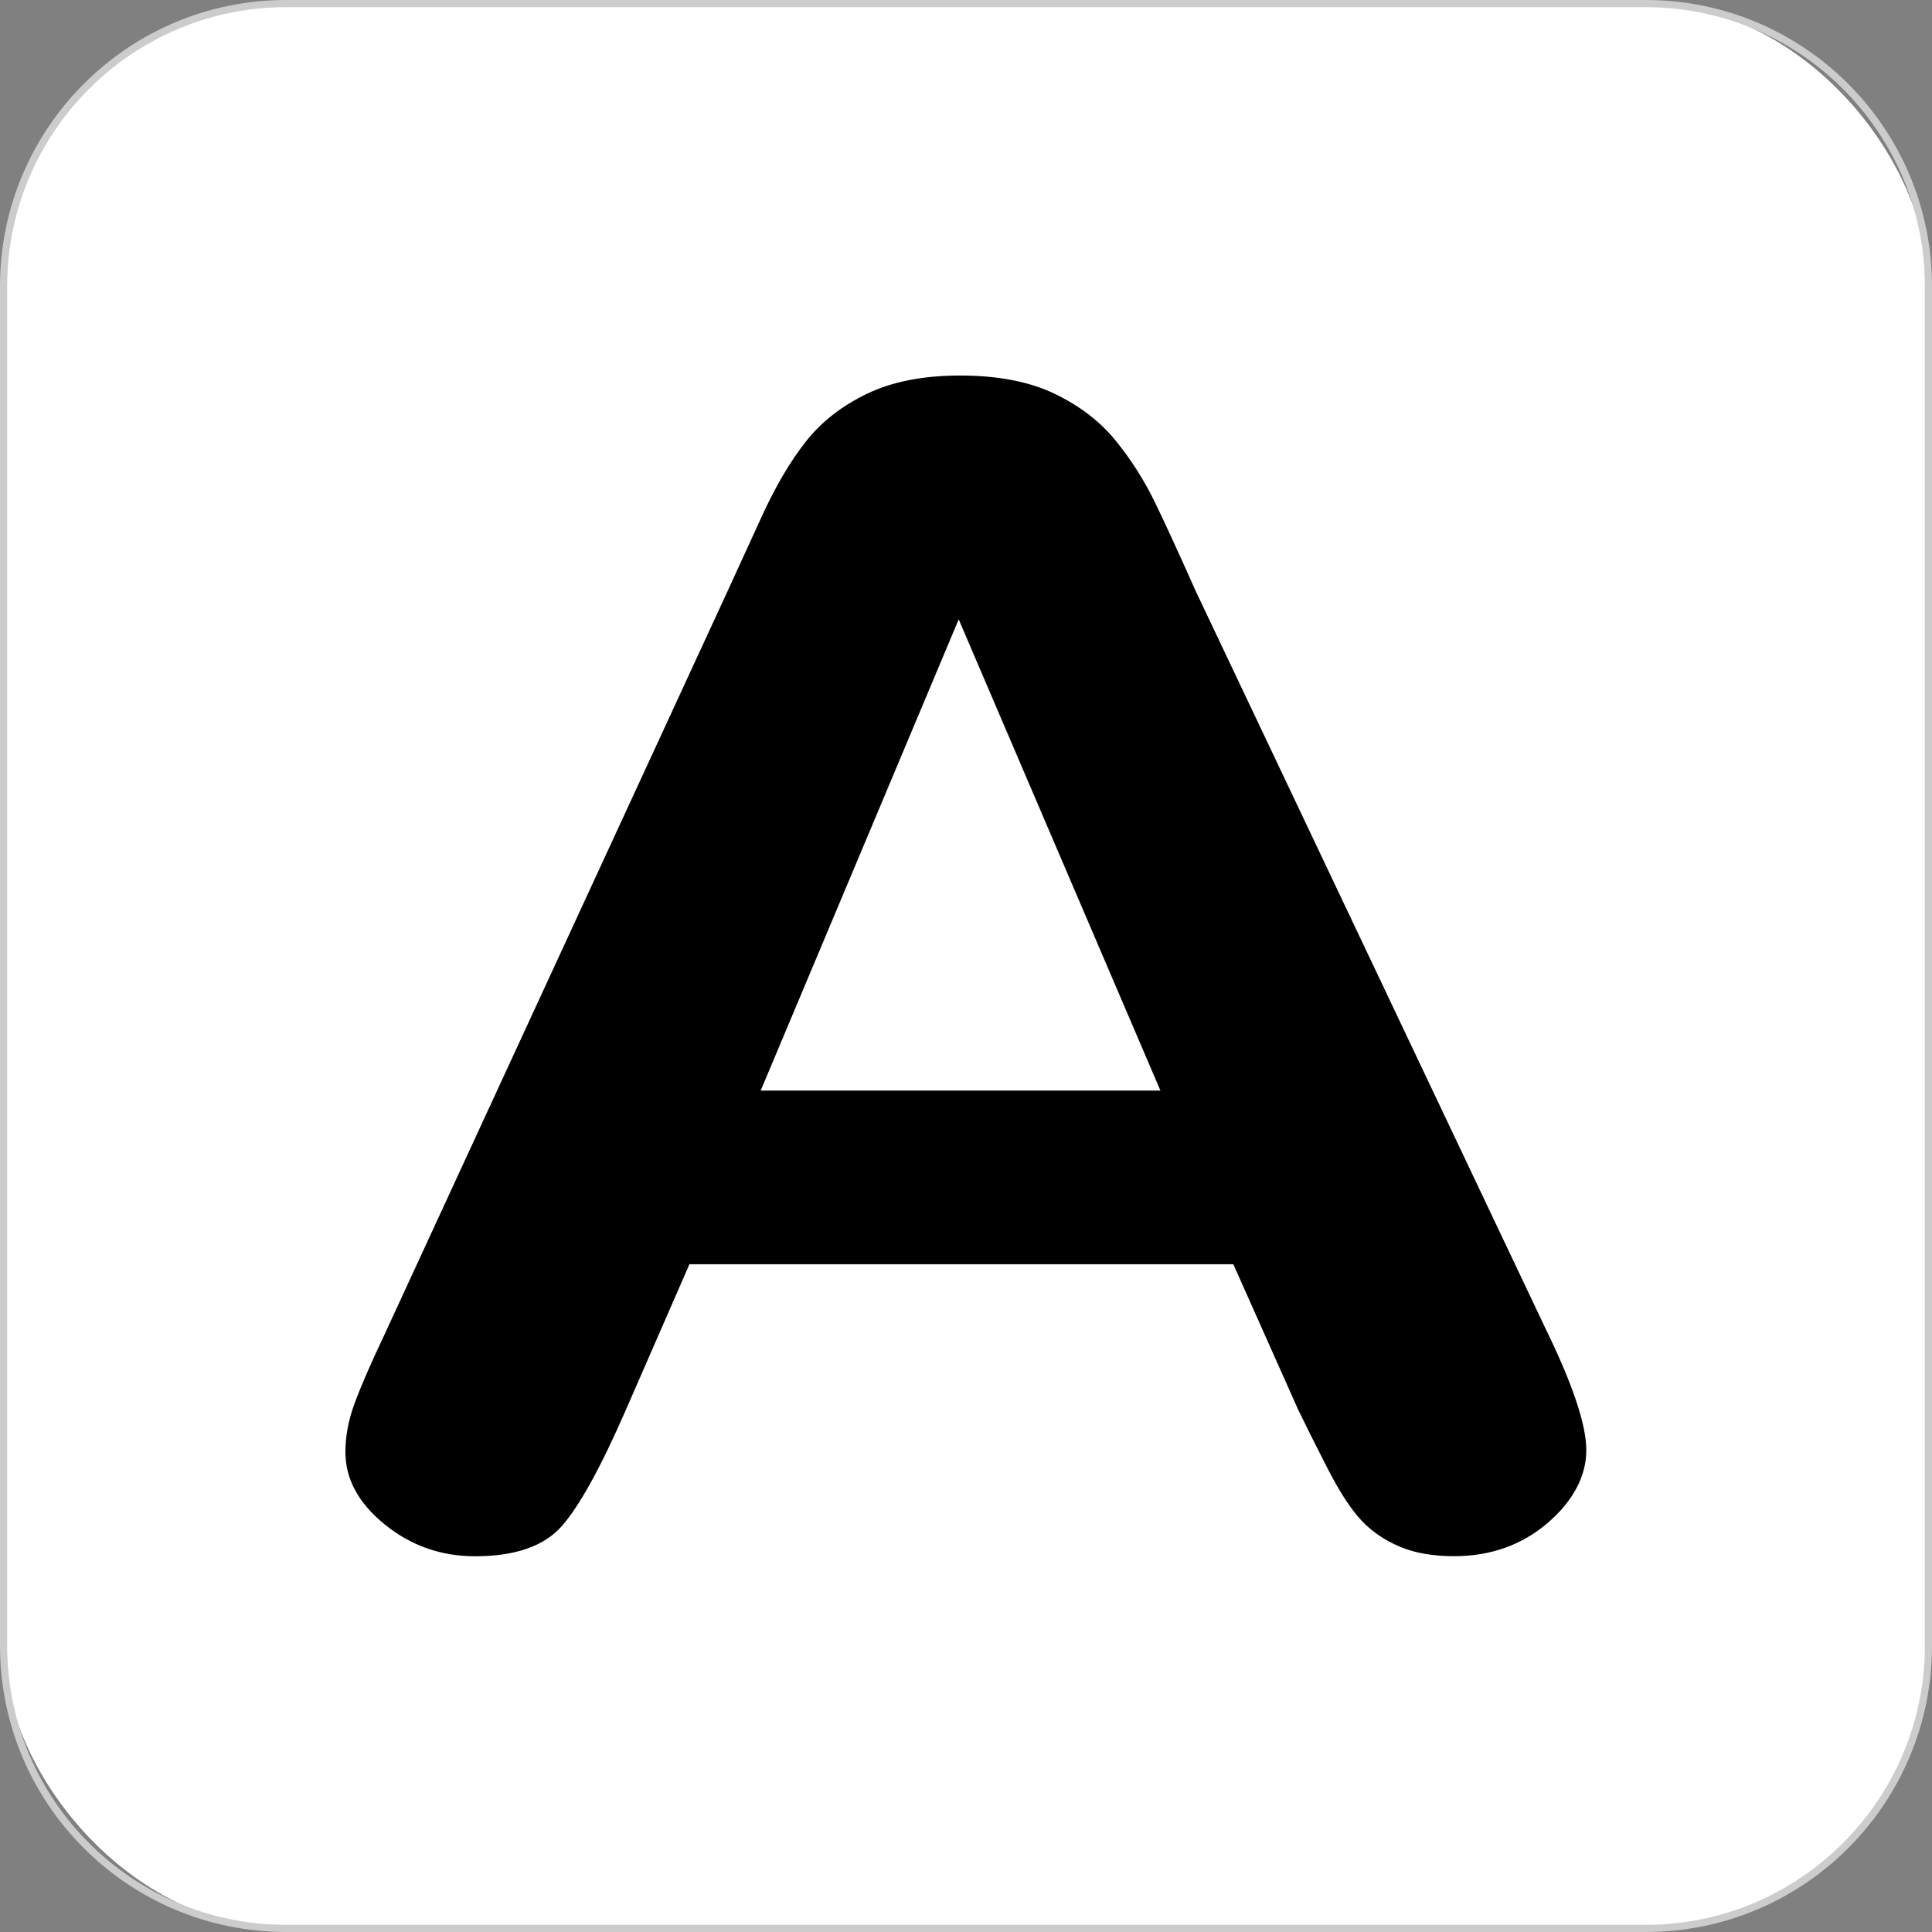 <?xml version="1.0" encoding="UTF-8"?>
<svg xmlns="http://www.w3.org/2000/svg" id="_レイヤー_2" viewBox="0 0 270 270">
  <rect x="0" y="0" width="270" height="270" fill="#808080" stroke="none"/>
  <defs>
    <style>.cls-1{fill:#ccc;}.cls-2{fill:#fff;}</style>
  </defs>
  <g id="_レイヤー_1-2">
    <rect class="cls-2" x=".5" y=".5" width="269" height="269" rx="39.5" ry="39.5"></rect>
    <path class="cls-1" d="M230,1c21.5,0,39,17.5,39,39v190c0,21.5-17.5,39-39,39H40c-21.5,0-39-17.5-39-39V40C1,18.5,18.5,1,40,1h190M230,0H40C17.91,0,0,17.91,0,40v190c0,22.09,17.91,40,40,40h190c22.09,0,40-17.91,40-40V40c0-22.09-17.91-40-40-40h0Z"></path>
    <path d="M181.29,196.71l-8.93-20.03h-76.01l-8.93,20.46c-3.49,7.98-6.46,13.37-8.93,16.16-2.47,2.79-6.51,4.19-12.11,4.19-4.76,0-8.97-1.49-12.63-4.46-3.66-2.97-5.48-6.35-5.48-10.12,0-2.18.42-4.42,1.27-6.75.85-2.32,2.25-5.55,4.21-9.69l47.82-103.62c1.36-2.97,3-6.55,4.91-10.72,1.91-4.17,3.95-7.64,6.12-10.4,2.17-2.76,5.01-4.99,8.54-6.69,3.53-1.71,7.89-2.56,13.07-2.56s9.67.85,13.2,2.56,6.38,3.9,8.54,6.58c2.17,2.68,4,5.57,5.49,8.65,1.49,3.09,3.38,7.2,5.67,12.35l48.84,102.96c3.83,7.84,5.74,13.53,5.74,17.09s-1.81,7.09-5.42,10.18c-3.61,3.08-7.97,4.63-13.07,4.63-2.98,0-5.53-.45-7.65-1.36-2.12-.91-3.91-2.14-5.35-3.7-1.45-1.56-3-3.95-4.66-7.18-1.66-3.23-3.08-6.08-4.27-8.54ZM106.31,152.41h55.86l-28.19-65.85-27.67,65.85Z"></path>
  </g>
</svg>
